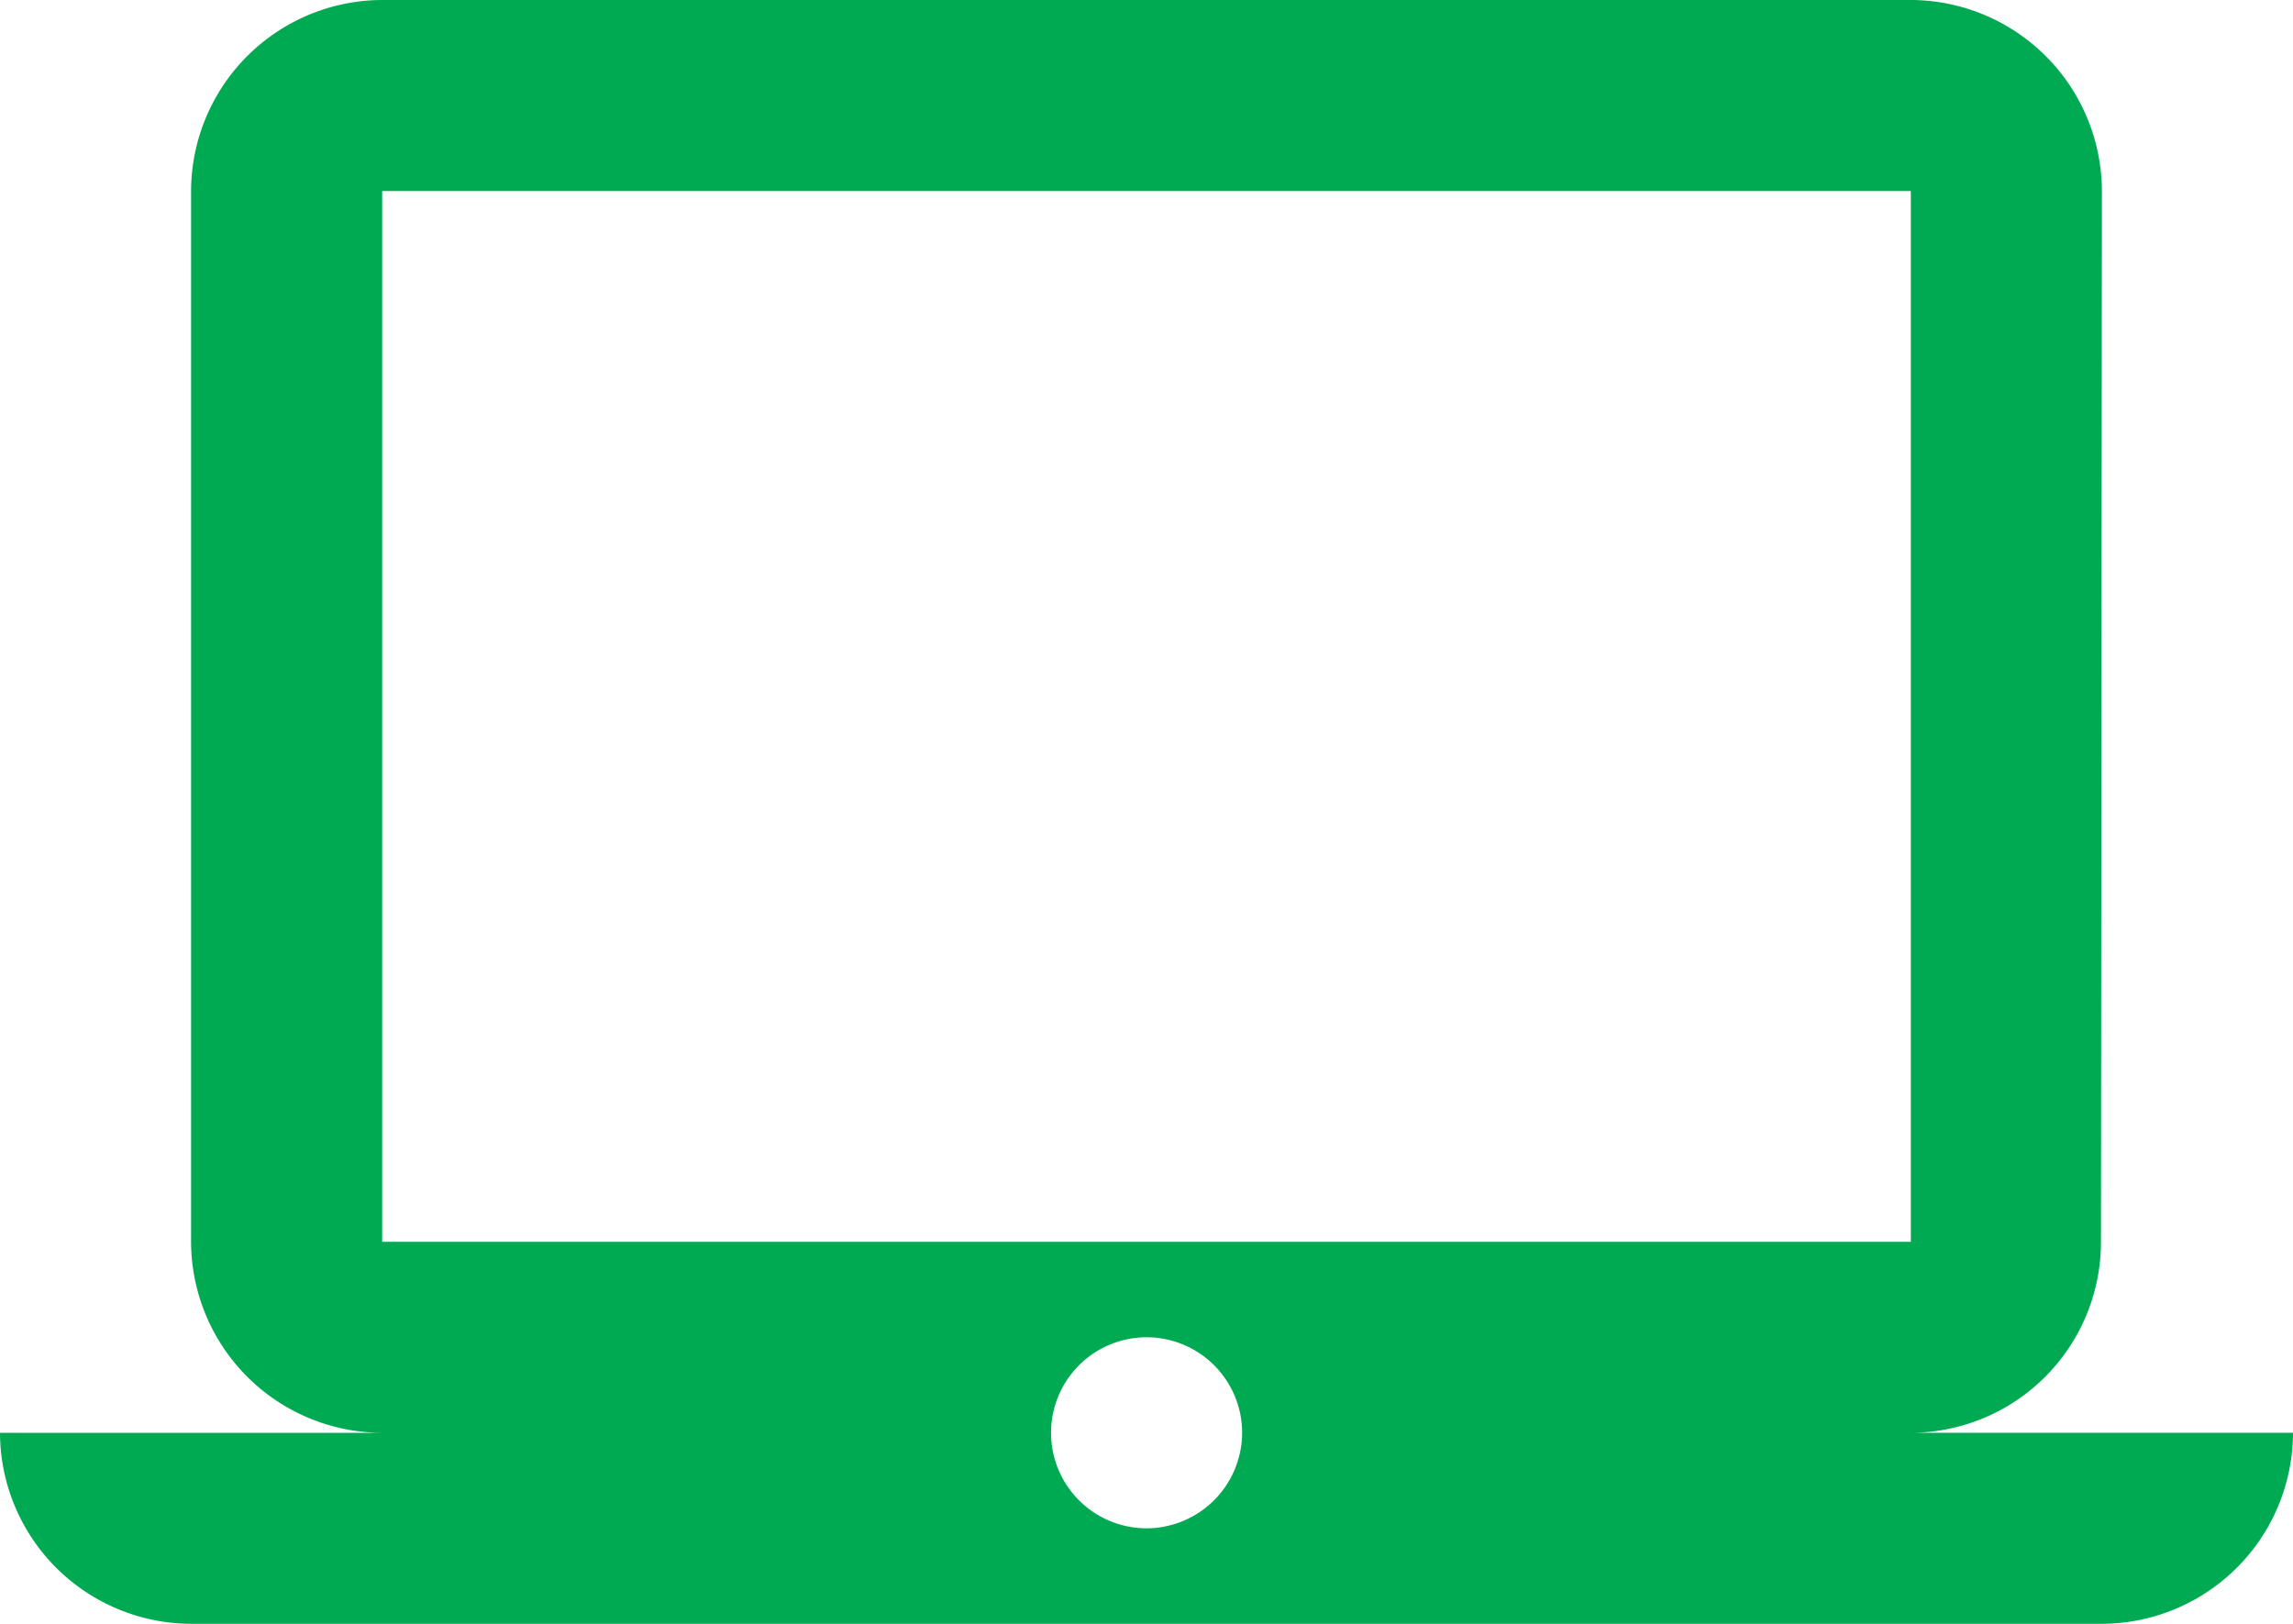 <svg xmlns="http://www.w3.org/2000/svg" width="113.791" height="80.602" viewBox="0 0 113.791 80.602">
  <path id="Icon_material-laptop-mac" data-name="Icon material-laptop-mac" d="M94.826,75.619a9.47,9.47,0,0,0,9.435-9.483l.047-52.154A9.51,9.51,0,0,0,94.826,4.5H18.965a9.51,9.51,0,0,0-9.483,9.483V66.137a9.51,9.51,0,0,0,9.483,9.483H0A9.51,9.51,0,0,0,9.483,85.1h94.826a9.51,9.51,0,0,0,9.483-9.483ZM18.965,13.983h75.86V66.137H18.965ZM56.9,80.36a4.741,4.741,0,1,1,4.741-4.741A4.755,4.755,0,0,1,56.9,80.36Z" transform="translate(0 -4.5)" fill="#00aa53"/>
</svg>

